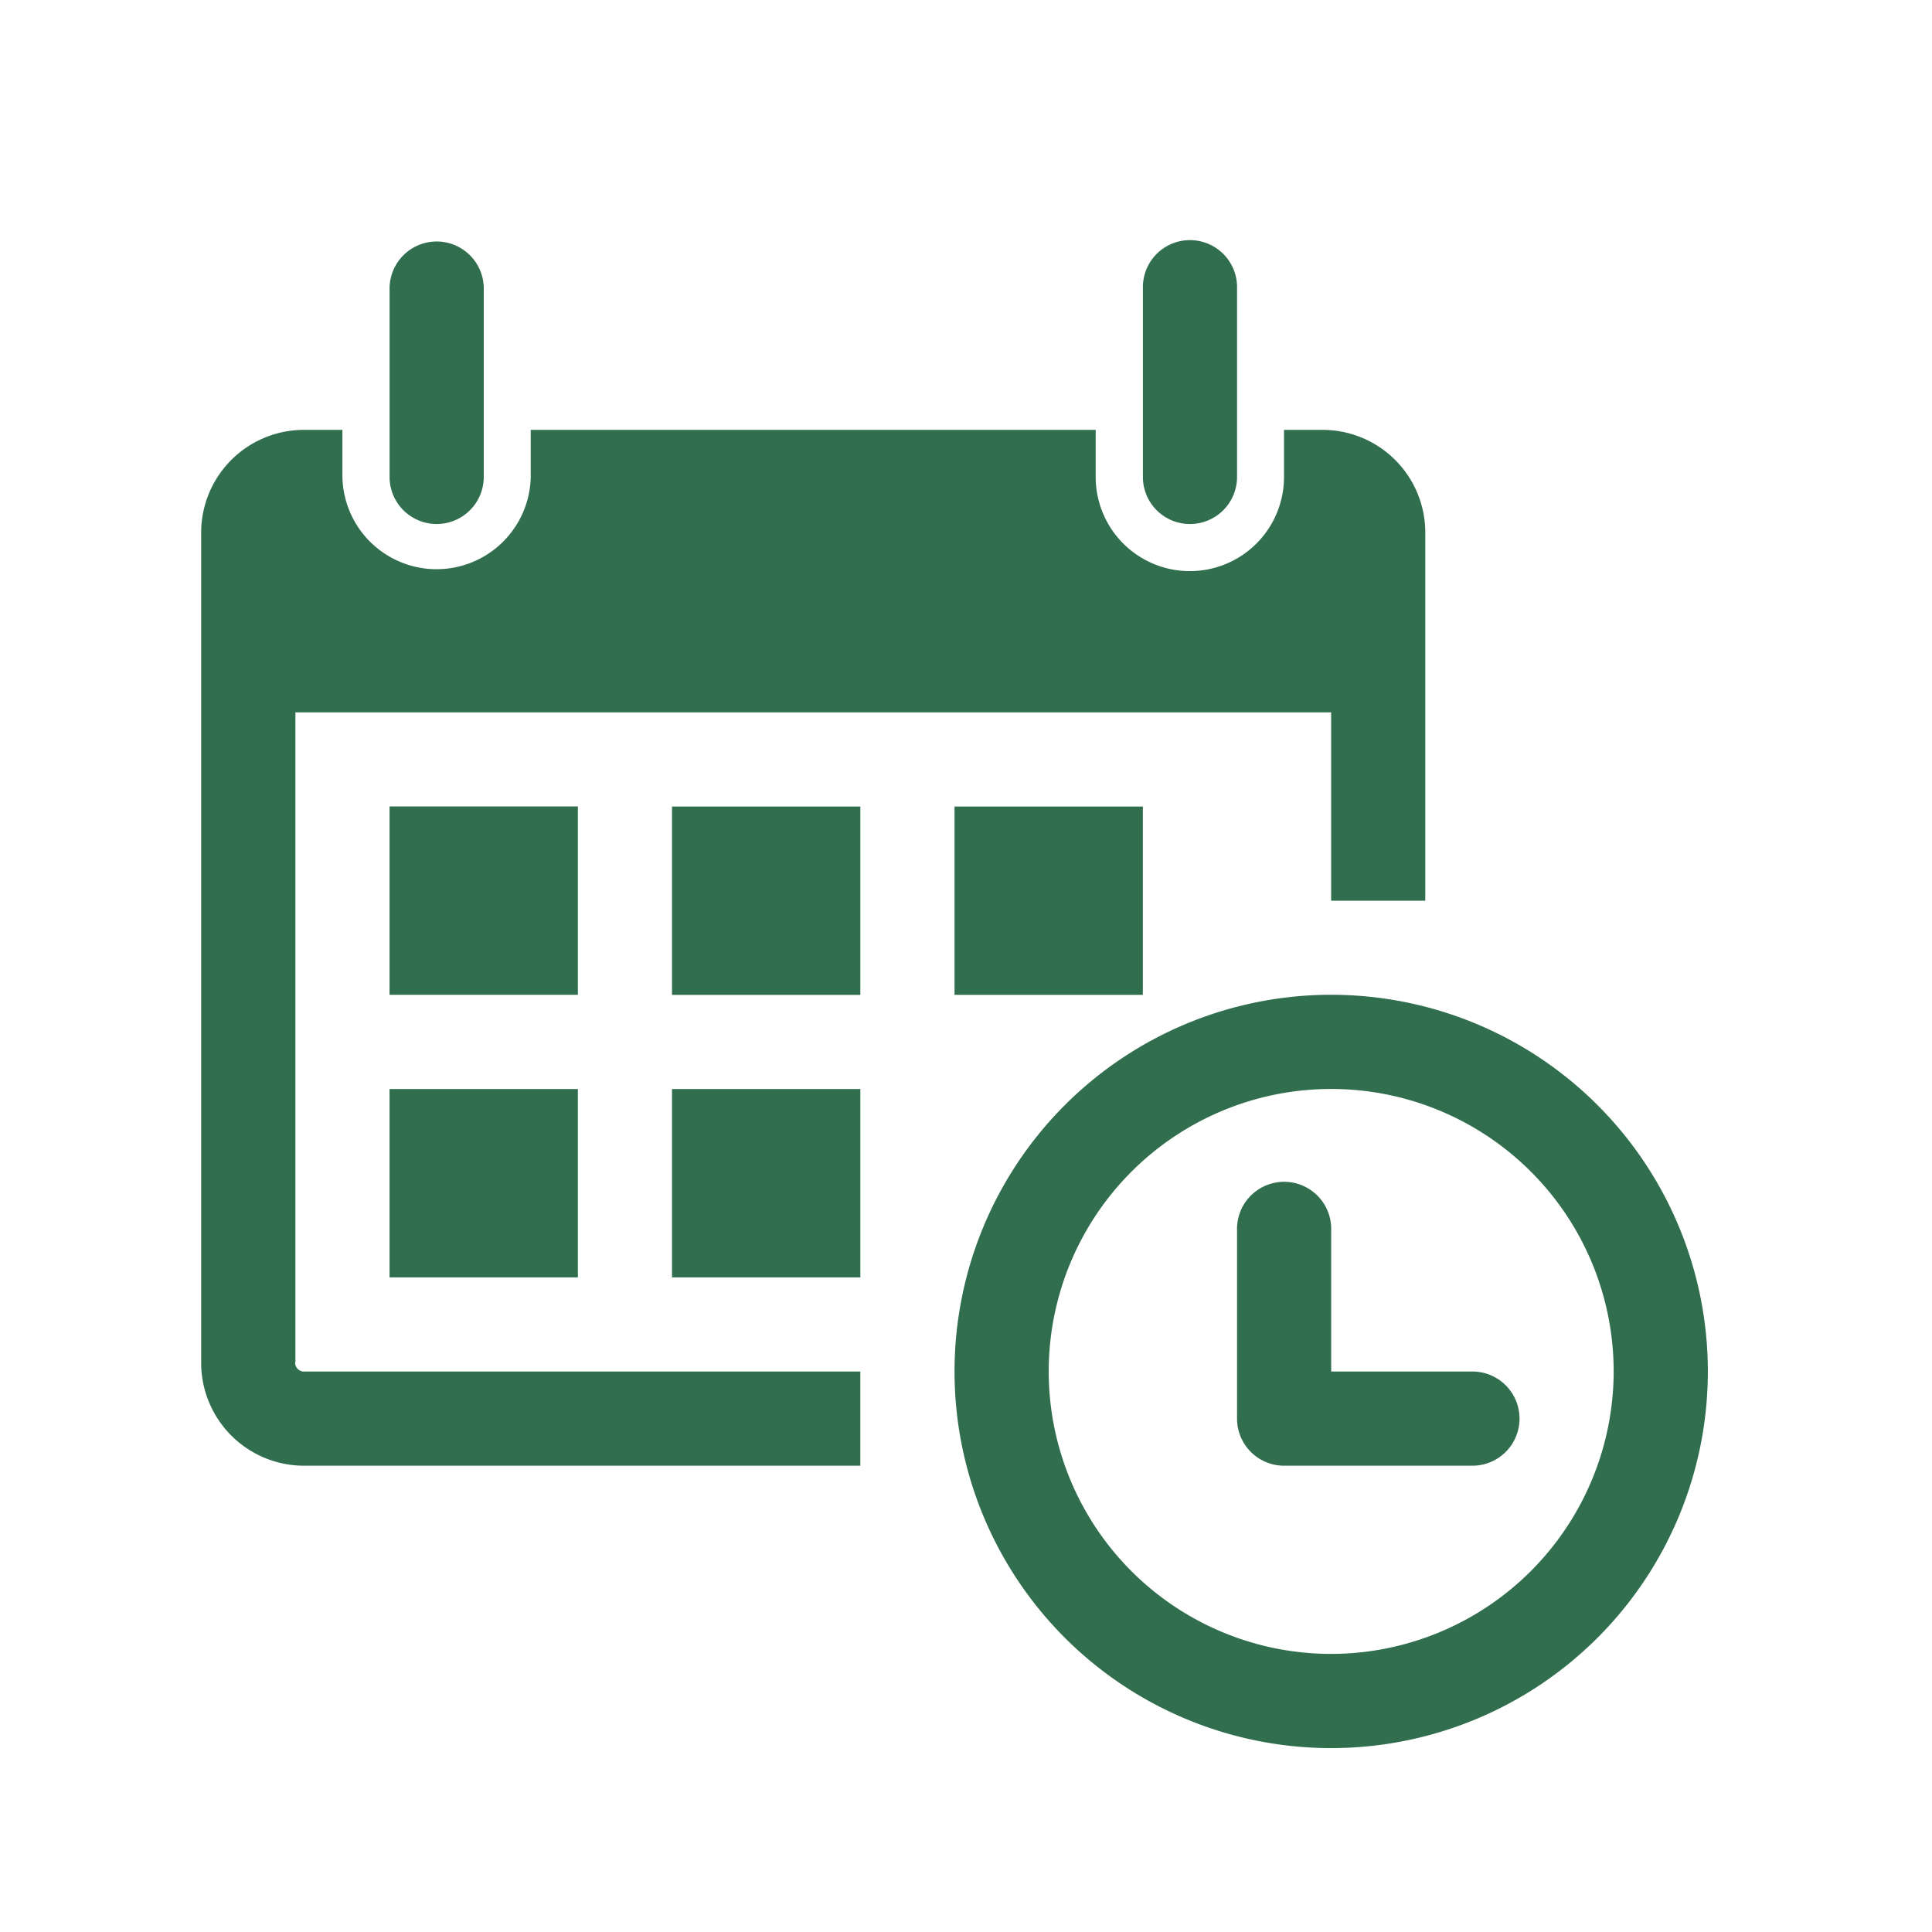 <svg xmlns="http://www.w3.org/2000/svg" width="48" height="48" viewBox="0 0 48 48">
    <g data-name="Grupo 1571">
        <path data-name="Retângulo 329" style="fill:#fff" d="M0 0h48v48H0z"/>
        <g data-name="Grupo 2009">
            <path data-name="Caminho 368" d="M2807.75 3602.439v-4.679a1.17 1.17 0 1 1 2.34 0v4.679a1.17 1.17 0 1 1-2.34 0zm19.885 1.17a1.169 1.169 0 0 0 1.17-1.17v-4.679a1.17 1.17 0 1 0-2.339 0v4.679a1.169 1.169 0 0 0 1.17 1.17zm12.867 21.054a9.358 9.358 0 1 1-9.358-9.358 9.358 9.358 0 0 1 9.358 9.358zm-2.34 0a7.018 7.018 0 1 0-7.018 7.018 7.026 7.026 0 0 0 7.018-7.018zm-25.734-14.037h-4.679v4.679h4.679zm-4.679 11.7h4.679v-4.679h-4.679zm7.018-7.018h4.679v-4.679h-4.679zm0 7.018h4.679v-4.679h-4.679zm-9.357 2.106v-16.143h25.733v4.679h2.339v-9.125a2.553 2.553 0 0 0-2.534-2.573h-.976v1.17a2.339 2.339 0 1 1-4.679 0v-1.17h-14.036v1.17a2.34 2.34 0 0 1-4.679 0v-1.17h-.974a2.554 2.554 0 0 0-2.535 2.573v20.589a2.557 2.557 0 0 0 2.535 2.573h13.841v-2.34h-13.841a.221.221 0 0 1-.2-.233zm21.055-9.125v-4.679h-4.679v4.679zm8.188 9.358h-3.509v-3.509a1.17 1.17 0 1 0-2.339 0v4.679a1.169 1.169 0 0 0 1.169 1.17h4.679a1.17 1.17 0 0 0 0-2.34zm0 0" transform="translate(-2798.071 -3590.59)" style="fill:#306e4e"/>
        </g>
    </g>
</svg>
